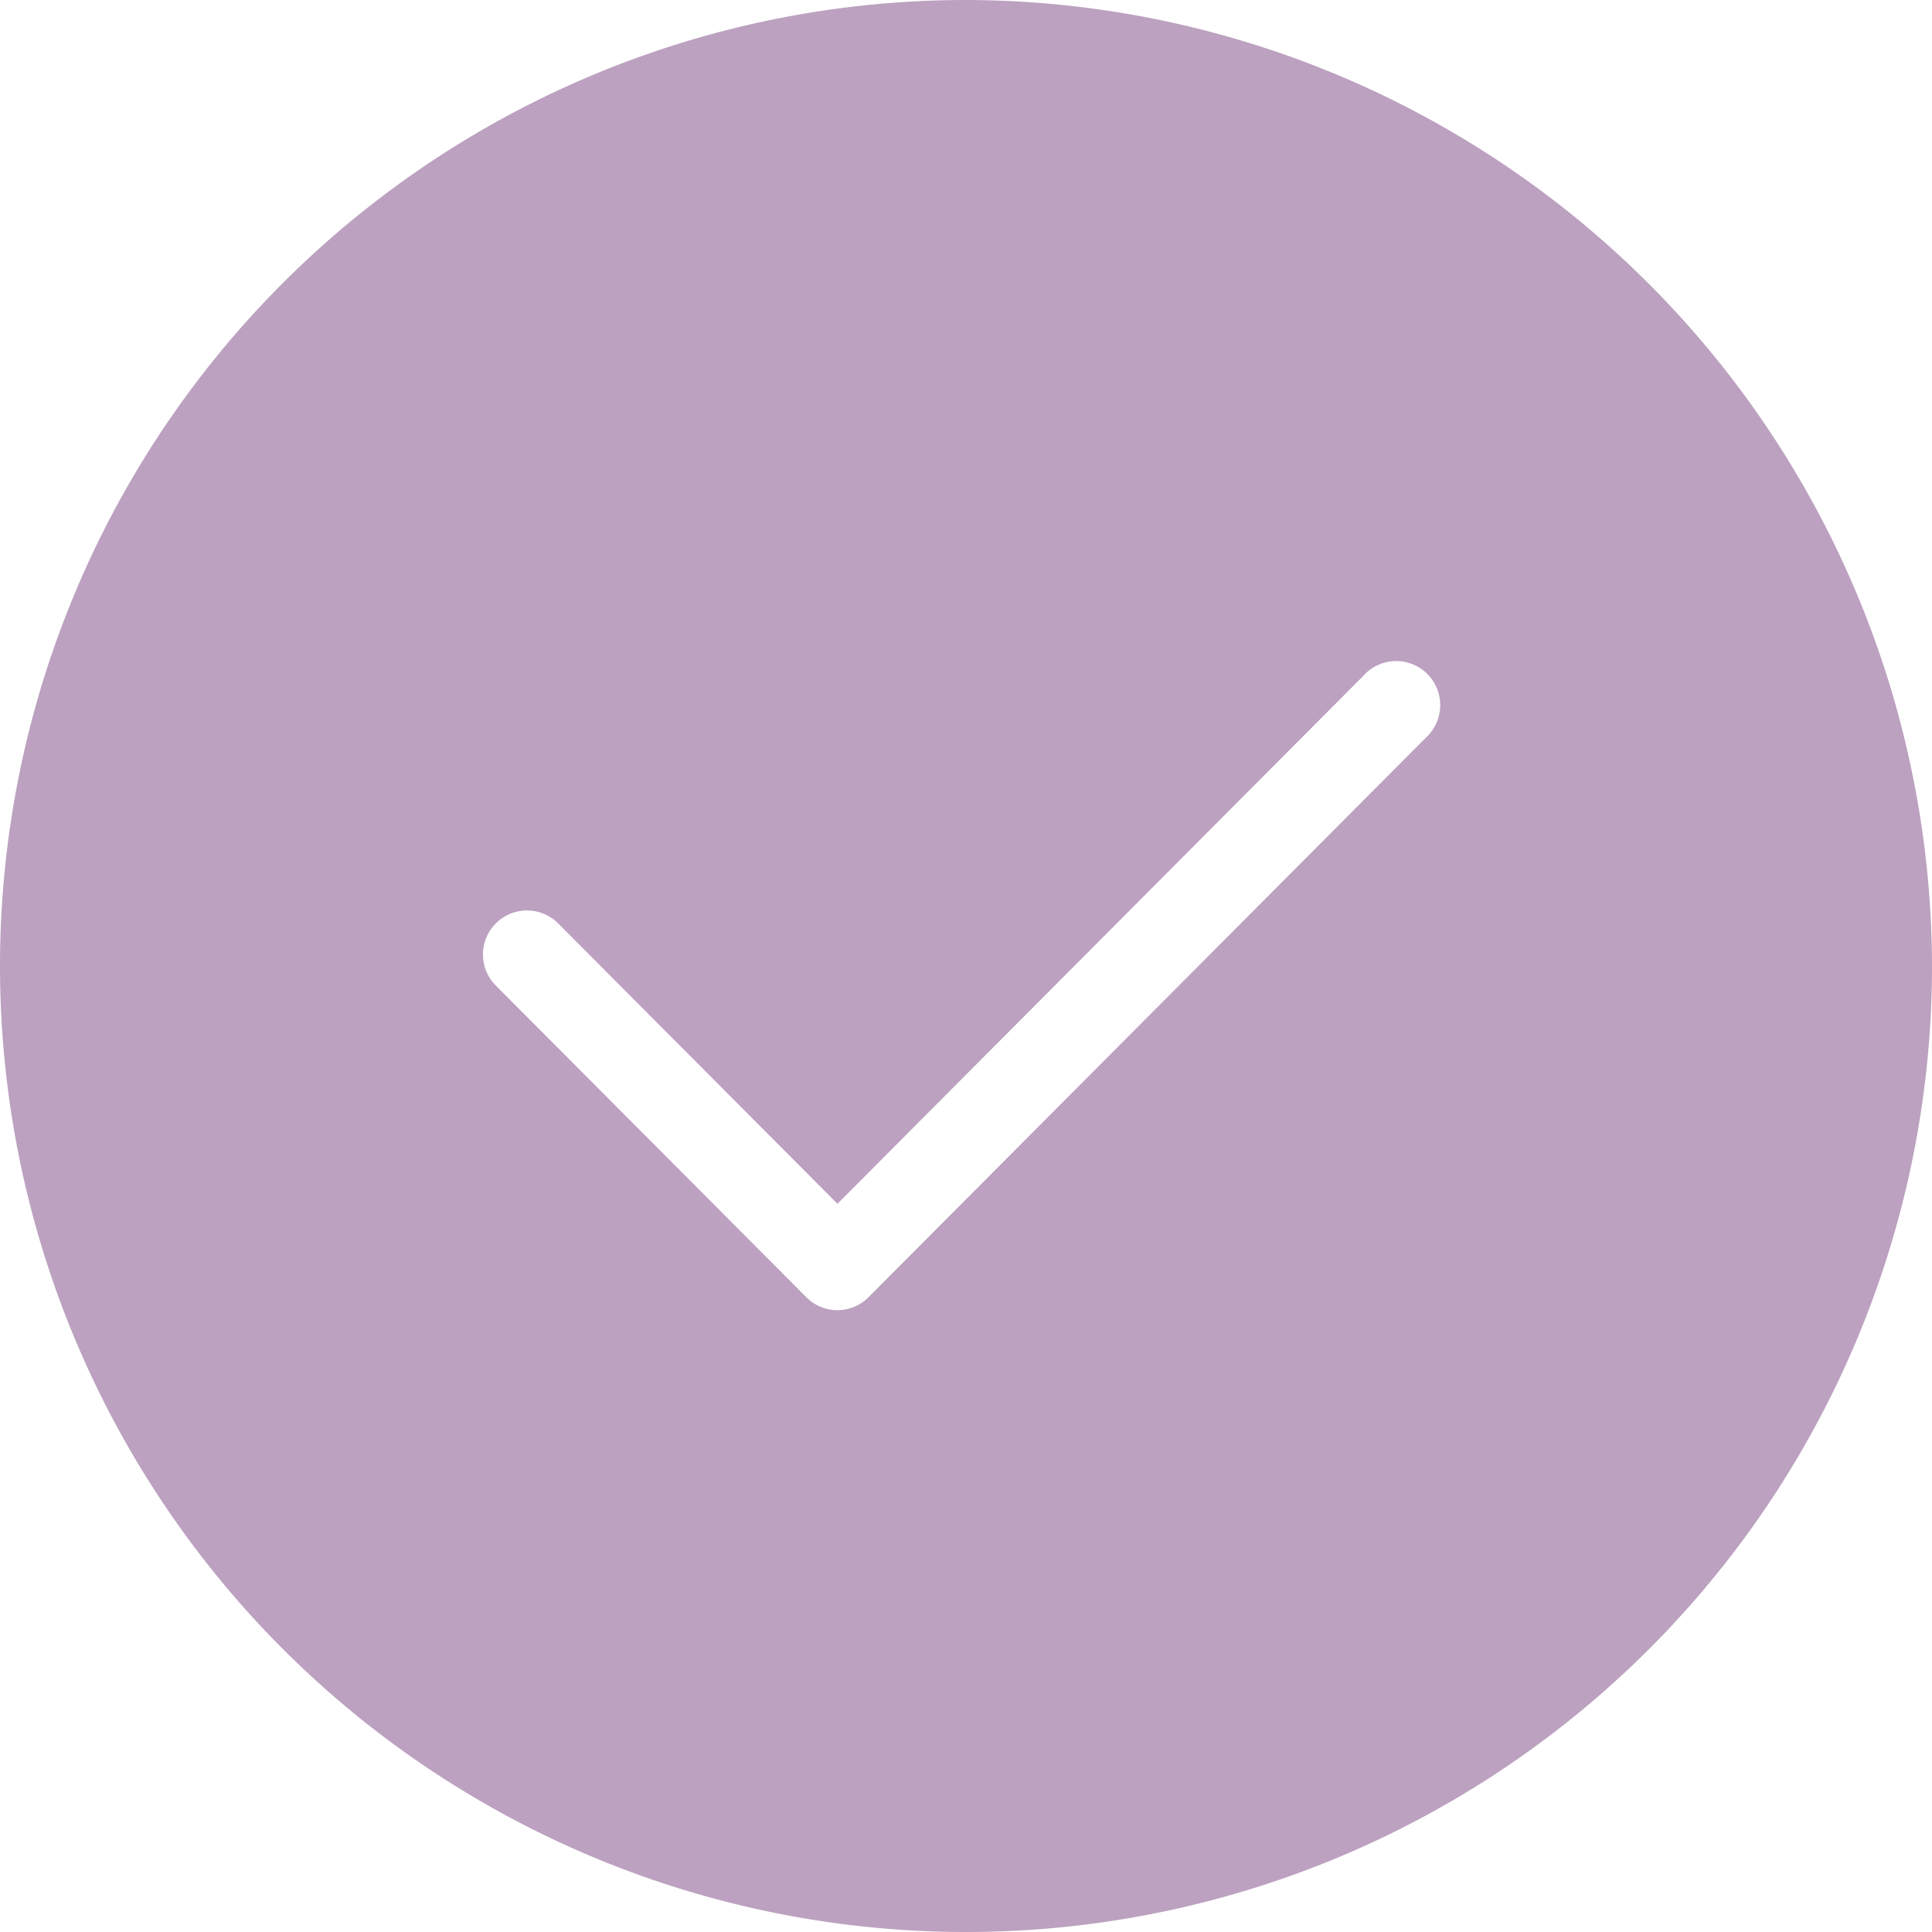 <svg id="Gruppe_1439" data-name="Gruppe 1439" xmlns="http://www.w3.org/2000/svg" xmlns:xlink="http://www.w3.org/1999/xlink" width="65" height="65" viewBox="0 0 65 65">
  <defs>
    <clipPath id="clip-path">
      <rect id="Rechteck_191" data-name="Rechteck 191" width="65" height="65" fill="none"/>
    </clipPath>
  </defs>
  <g id="Gruppe_1434" data-name="Gruppe 1434" clip-path="url(#clip-path)">
    <path id="Pfad_3120" data-name="Pfad 3120" d="M65,32.622A32.5,32.5,0,1,1,32.5,0,32.563,32.563,0,0,1,65,32.622M45.931,22.675,28.175,40.5l-9.4-9.437a1.481,1.481,0,1,0-2.089,2.1L27.129,43.645a1.474,1.474,0,0,0,2.089,0l18.8-18.873a1.48,1.48,0,1,0-2.089-2.1" fill="#bca1c0" fill-rule="evenodd"/>
  </g>
</svg>
